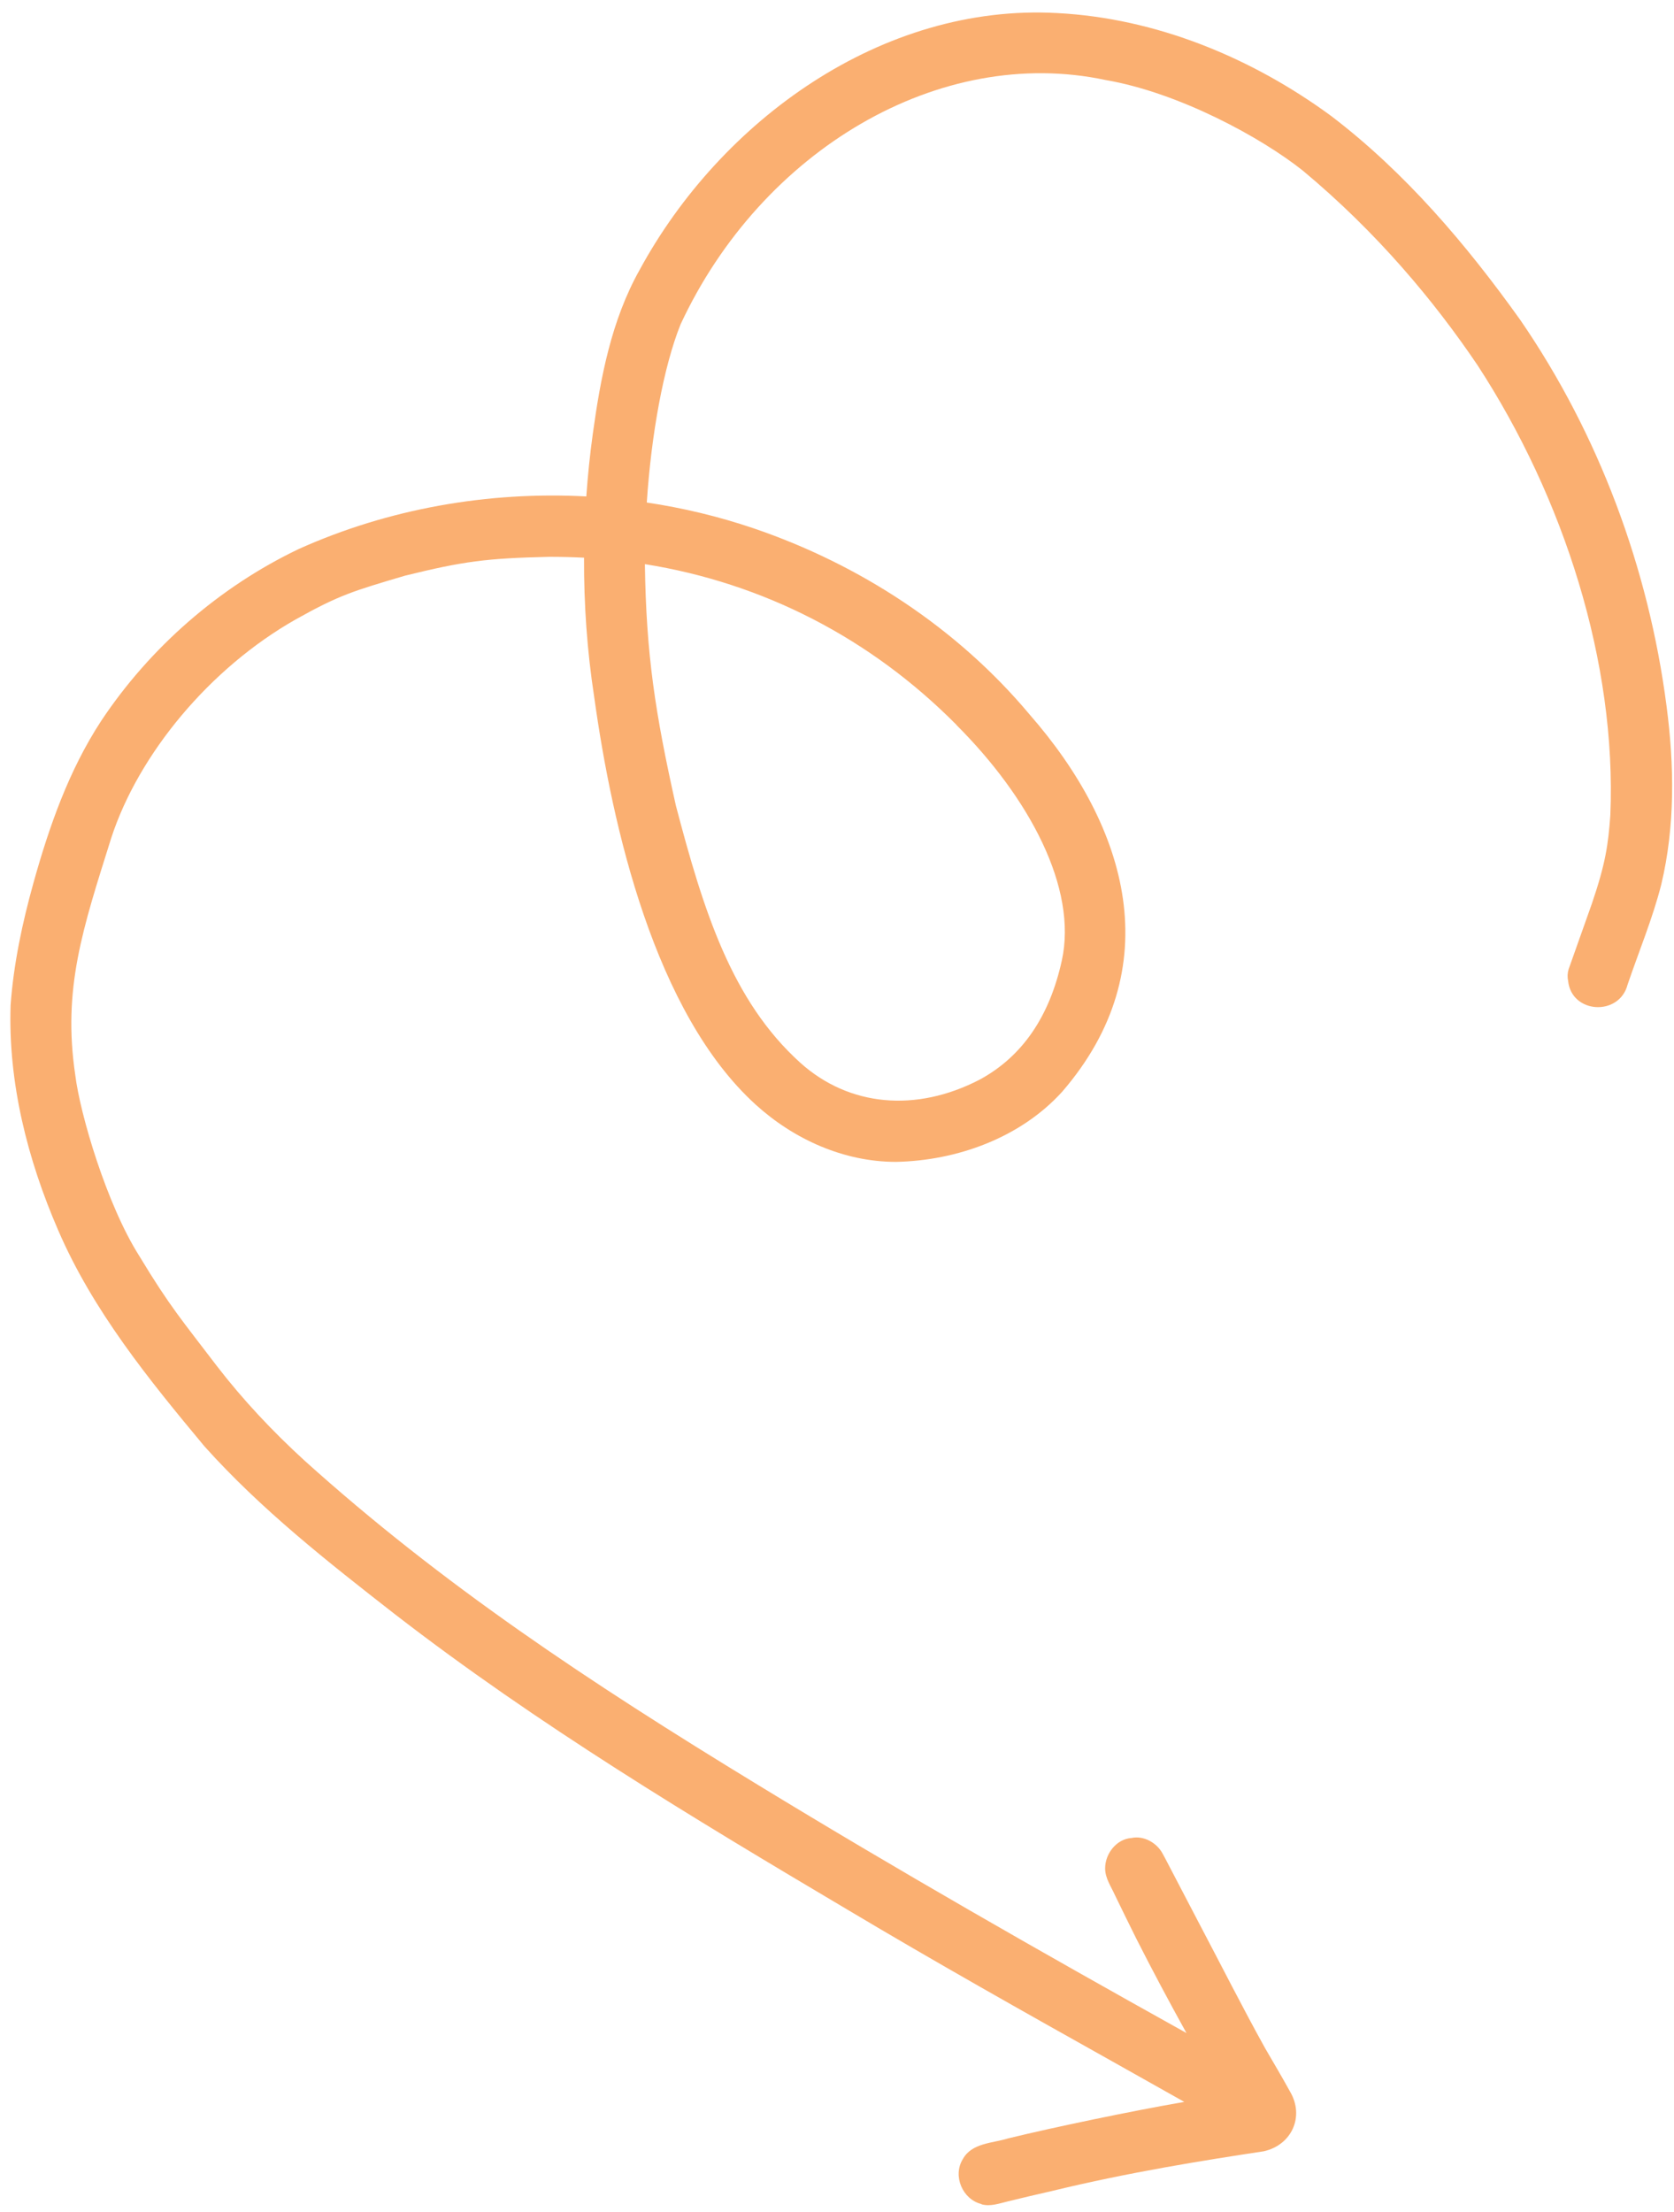 <svg width="81" height="107" viewBox="0 0 81 107" fill="none" xmlns="http://www.w3.org/2000/svg">
<path d="M47.484 106.61C47.922 106.735 48.355 106.57 48.782 106.468C49.479 106.296 50.177 106.134 50.875 105.975C54.651 105.057 58.235 104.491 61.151 104.048C62.501 103.747 63.132 102.37 62.423 101.163C62.035 100.457 61.622 99.766 61.219 99.07C60.12 97.092 59.103 95.071 58.045 93.069C57.602 92.217 57.157 91.367 56.712 90.518C56.552 90.217 56.401 89.91 56.234 89.614C55.954 89.118 55.331 88.77 54.757 88.895C54.027 88.942 53.477 89.649 53.474 90.356C53.47 90.841 53.764 91.243 53.954 91.67C54.295 92.372 54.637 93.073 54.986 93.771C55.765 95.307 56.576 96.825 57.41 98.331C57.35 98.296 57.289 98.261 57.228 98.228C50.314 94.376 43.438 90.453 36.68 86.331C28.456 81.322 21.365 76.614 14.738 70.645C13.198 69.238 11.759 67.712 10.485 66.057C8.825 63.876 8.223 63.202 6.738 60.743C5.17 58.273 3.877 53.904 3.642 51.995C3.019 47.802 4.009 44.903 5.384 40.525C6.708 36.468 10.149 32.315 14.313 29.956C16.419 28.776 17.104 28.581 19.595 27.844C22.433 27.144 23.54 27.002 26.569 26.931C27.137 26.93 27.701 26.945 28.26 26.973C28.25 29.221 28.408 31.469 28.749 33.694C29.629 40.038 31.69 48.992 36.556 53.418C38.408 55.102 40.829 56.196 43.354 56.195C46.311 56.136 49.381 55.027 51.397 52.801C56.56 46.826 54.599 40.022 49.827 34.566C46.324 30.38 41.609 27.301 36.455 25.549C34.779 24.981 33.05 24.566 31.296 24.305C31.513 21.028 32.101 17.751 32.931 15.687C36.857 7.251 45.478 2.16 53.501 3.871C57.055 4.483 61.044 6.659 63.049 8.26C66.631 11.244 69.397 14.561 71.491 17.66C75.675 24.074 78.23 32.059 77.919 39.436C77.816 40.832 77.699 41.73 77.031 43.692C76.656 44.754 76.275 45.816 75.9 46.879C75.843 47.069 75.837 47.258 75.877 47.445C76.045 49.036 78.355 49.165 78.755 47.62C79.302 46.008 79.964 44.431 80.383 42.783C81.059 39.954 81.016 36.999 80.637 34.132C79.772 27.483 77.362 21 73.563 15.476C70.954 11.822 67.997 8.341 64.412 5.61C60.569 2.79 55.943 0.879 51.154 0.632C42.69 0.163 34.887 5.809 30.948 13.056C29.583 15.49 29.059 18.258 28.683 20.99C28.544 21.993 28.441 23.002 28.37 24.01C23.614 23.757 18.791 24.604 14.453 26.554C10.605 28.393 7.253 31.319 4.89 34.875C3.331 37.26 2.382 39.965 1.621 42.693C1.082 44.625 0.66 46.605 0.513 48.609C0.386 52.357 1.331 56.084 2.816 59.503C4.492 63.389 7.198 66.72 9.887 69.946C12.623 73 15.868 75.548 19.093 78.061C26.003 83.404 33.503 87.915 41.005 92.361C45.234 94.883 49.526 97.296 53.822 99.702C54.982 100.353 56.141 101.006 57.303 101.659C54.742 102.105 51.026 102.877 48.781 103.425C48.017 103.664 47.016 103.639 46.585 104.433C46.088 105.236 46.574 106.379 47.489 106.6L47.484 106.61ZM46.277 35.062C49.792 38.569 52.151 42.952 51.378 46.458C50.785 49.157 49.472 51.1 47.399 52.219C44.326 53.813 41.085 53.522 38.724 51.401C35.396 48.396 34.039 44.043 32.703 38.96C31.696 34.451 31.268 31.659 31.204 27.285C36.926 28.198 42.12 30.861 46.278 35.056L46.277 35.062Z" fill="#FAAF71"/>
</svg>
